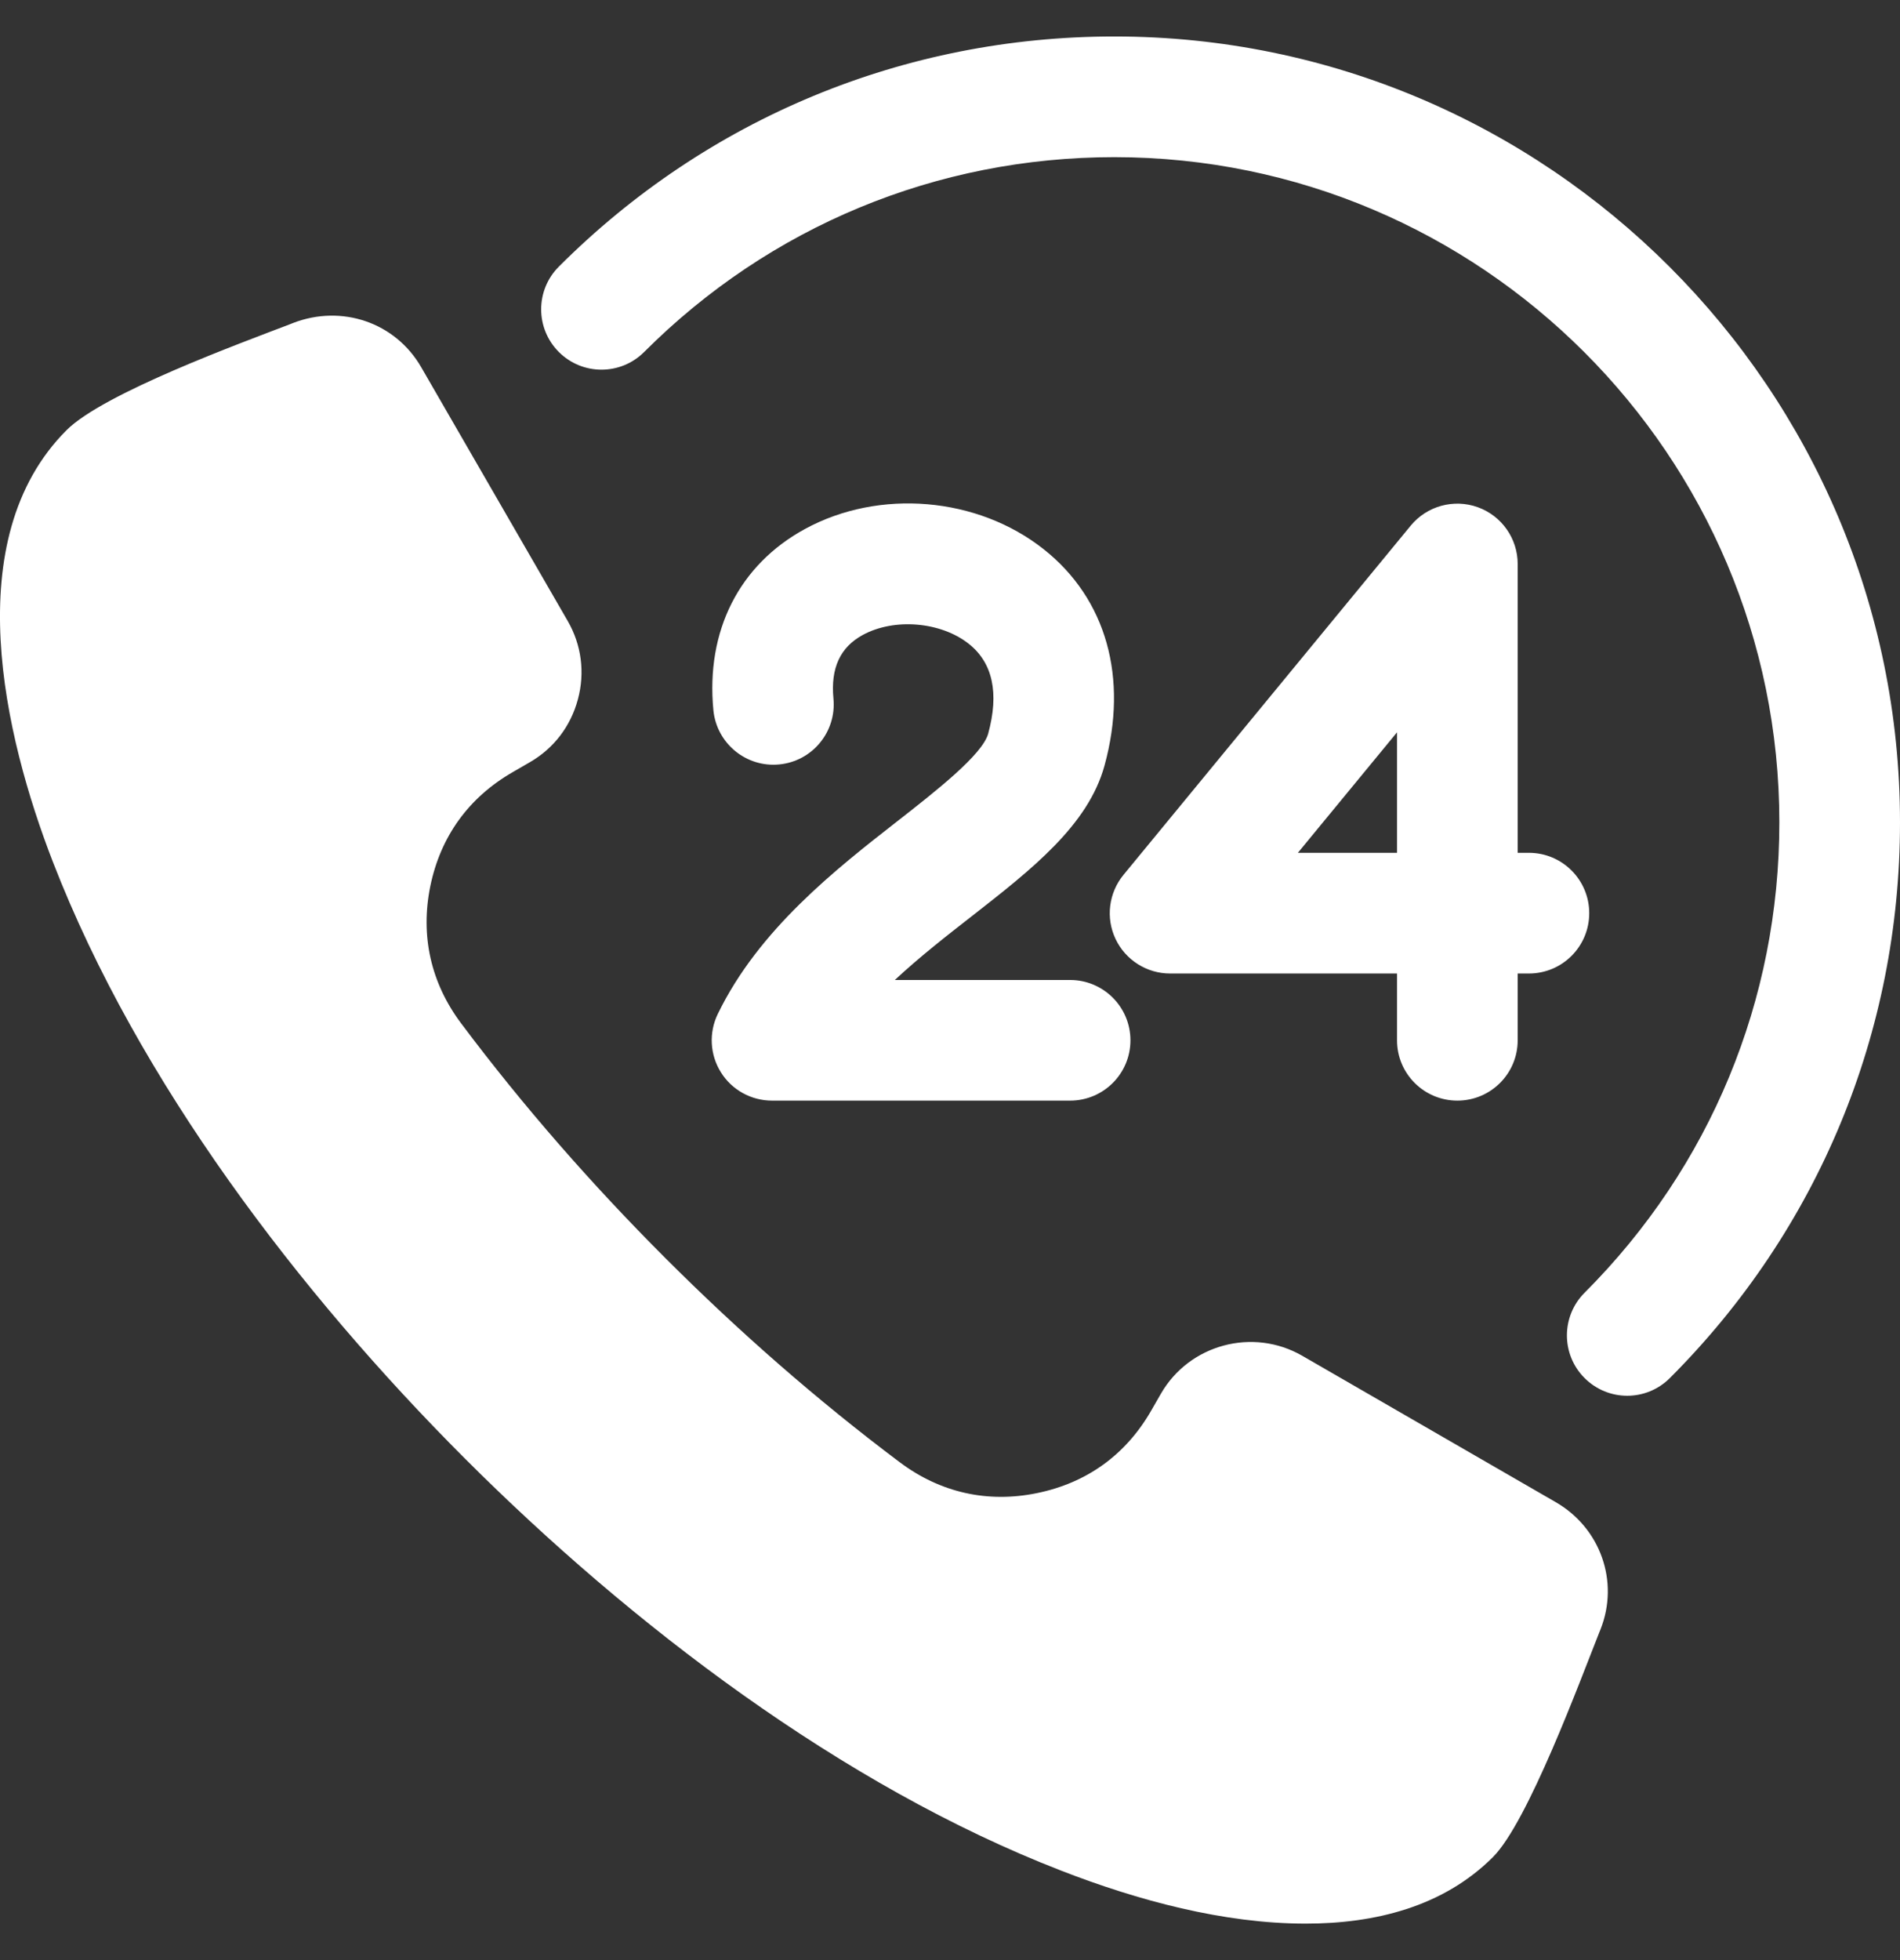 <svg width="32" height="33" viewBox="0 0 32 33" fill="none" xmlns="http://www.w3.org/2000/svg">
<rect x="0" y="0" width="32" height="33" fill="#333333" stroke="none"/>
<path fill-rule="evenodd" clip-rule="evenodd" d="M26.203 25.291L21.933 22.826C21.103 22.347 20.032 22.632 19.553 23.463L19.385 23.755C18.958 24.495 18.302 24.967 17.465 25.138C16.632 25.309 15.837 25.13 15.156 24.62C13.759 23.572 12.44 22.415 11.205 21.18C9.971 19.946 8.814 18.627 7.767 17.23C7.256 16.549 7.077 15.755 7.247 14.921C7.419 14.084 7.892 13.429 8.631 13.002L8.923 12.833C9.328 12.6 9.612 12.226 9.733 11.774C9.854 11.325 9.794 10.857 9.561 10.454L7.095 6.184C6.658 5.425 5.754 5.124 4.941 5.436L4.888 5.457C4.051 5.778 1.742 6.621 1.121 7.242C-0.714 9.077 0.071 12.396 0.89 14.509C2.324 18.209 5.043 21.769 7.83 24.556C10.617 27.342 14.178 30.063 17.877 31.496C19.16 31.994 20.605 32.386 21.99 32.386C23.15 32.386 24.304 32.106 25.145 31.265C25.736 30.674 26.613 28.292 26.935 27.484L26.956 27.432C27.276 26.625 26.953 25.724 26.203 25.291ZM24.888 8.539C25.292 8.684 25.561 9.067 25.561 9.495V14.358H25.75C26.311 14.358 26.766 14.813 26.766 15.374C26.766 15.935 26.312 16.39 25.75 16.39H25.561V17.515C25.561 18.076 25.106 18.53 24.545 18.53C23.984 18.53 23.529 18.076 23.529 17.515V16.39H19.707C19.314 16.39 18.956 16.163 18.788 15.808C18.62 15.453 18.673 15.032 18.922 14.729L23.76 8.849C24.032 8.519 24.484 8.394 24.888 8.539ZM23.529 14.358H21.859L23.529 12.329V14.358ZM16.643 12.352C16.83 11.668 16.72 11.159 16.316 10.839C15.845 10.467 15.062 10.401 14.531 10.69C14.15 10.897 13.988 11.248 14.037 11.761C14.091 12.32 13.682 12.817 13.123 12.87C12.565 12.924 12.069 12.514 12.015 11.957C11.886 10.621 12.449 9.509 13.559 8.905C14.81 8.224 16.462 8.364 17.577 9.246C18.633 10.081 19.007 11.409 18.603 12.887C18.328 13.894 17.377 14.636 16.371 15.422C15.941 15.757 15.485 16.113 15.071 16.499H18.023C18.584 16.499 19.039 16.954 19.039 17.515C19.039 18.076 18.584 18.53 18.023 18.53H13.003C12.653 18.53 12.327 18.351 12.142 18.054C11.956 17.758 11.936 17.386 12.089 17.071C12.78 15.647 14.078 14.634 15.121 13.82C15.755 13.324 16.546 12.707 16.643 12.352ZM32 13.846C32 17.38 30.623 20.702 28.124 23.201C27.926 23.399 27.666 23.499 27.406 23.499C27.146 23.499 26.886 23.399 26.688 23.201C26.291 22.805 26.291 22.161 26.688 21.764C28.803 19.649 29.968 16.837 29.968 13.846C29.968 7.67 24.944 2.646 18.768 2.646C15.776 2.646 12.964 3.811 10.849 5.926C10.452 6.323 9.809 6.323 9.412 5.926C9.015 5.529 9.015 4.886 9.412 4.489C11.911 1.99 15.234 0.614 18.768 0.614C26.064 0.614 32 6.549 32 13.846Z" fill="white"/>
</svg>
